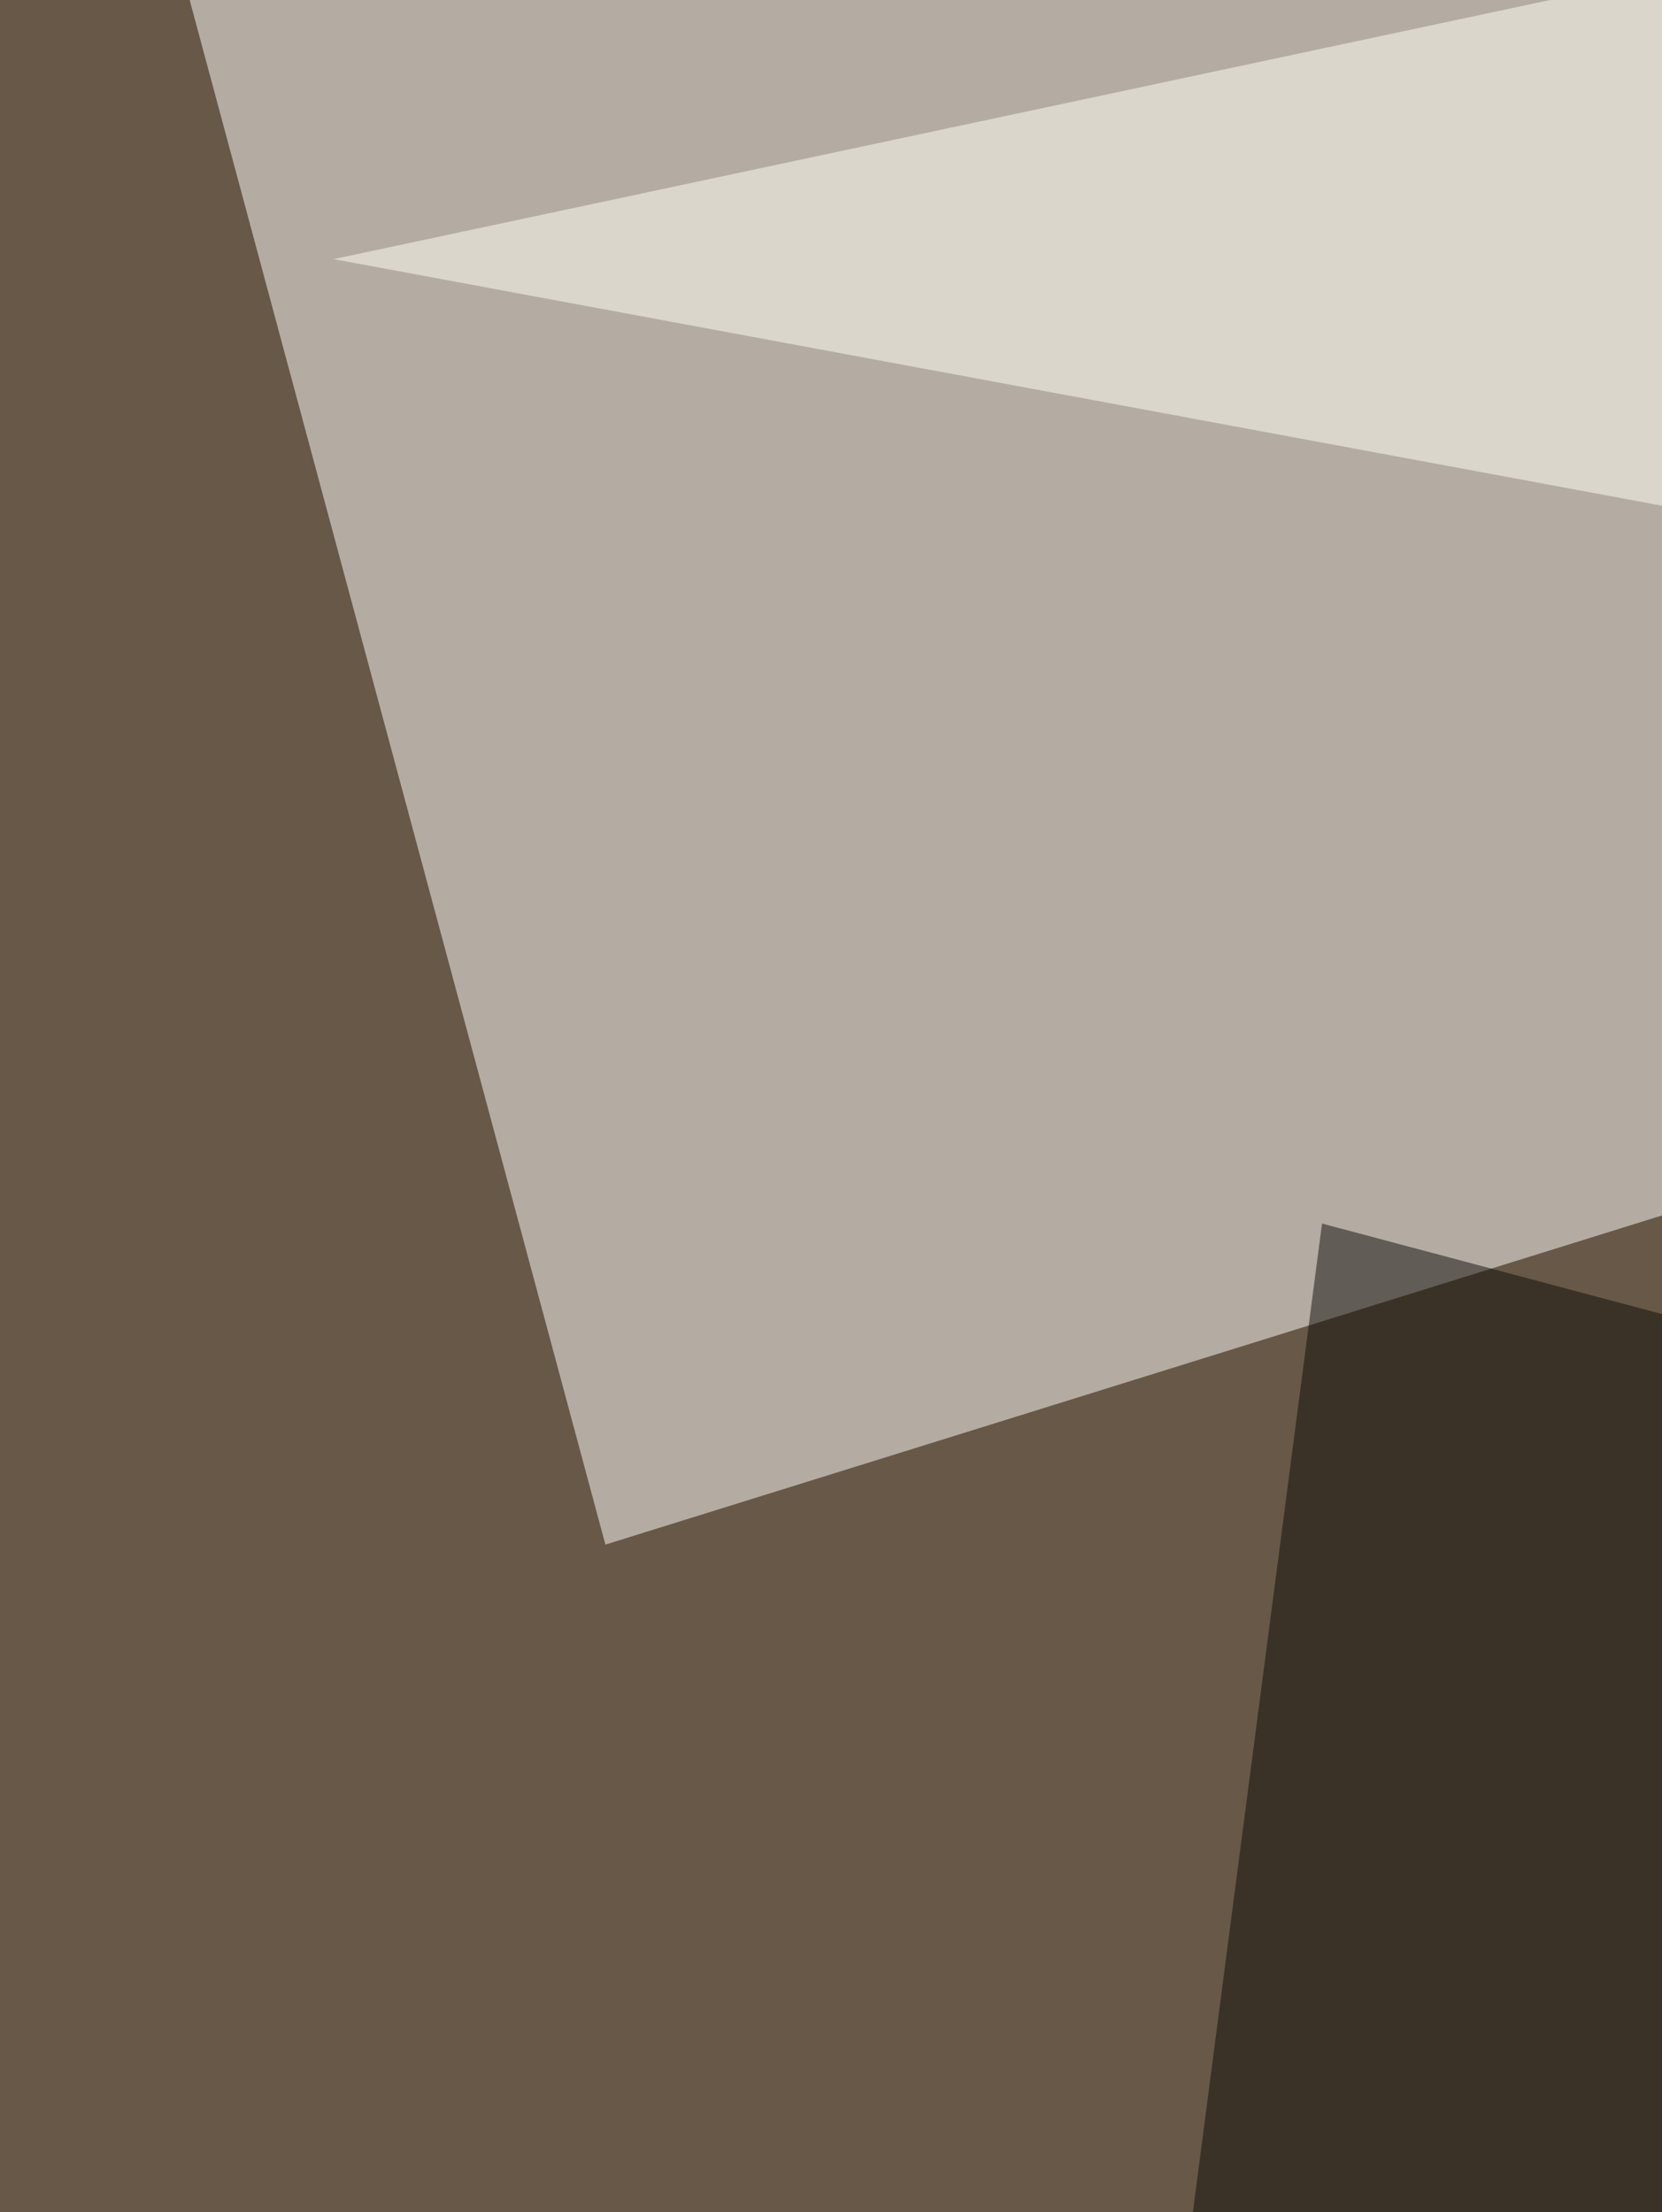 <svg xmlns="http://www.w3.org/2000/svg" width="263" height="350"><filter id="a"><feGaussianBlur stdDeviation="55"/></filter><rect width="100%" height="100%" fill="#685847"/><g filter="url(#a)"><g fill-opacity=".5"><path fill="#fff" d="M811.4 21.5L95.8 244.4l-82.1-305z"/><path fill="#0f0d08" d="M811.4 353.9L209.2 193.6l-113.4 868z"/><path fill="#fffff2" d="M811.4 181.8L529.8-60.6 52.8 41z"/><path fill="#b99071" d="M784-60.6L674.5 541.6l-113.4-477z"/></g></g></svg>